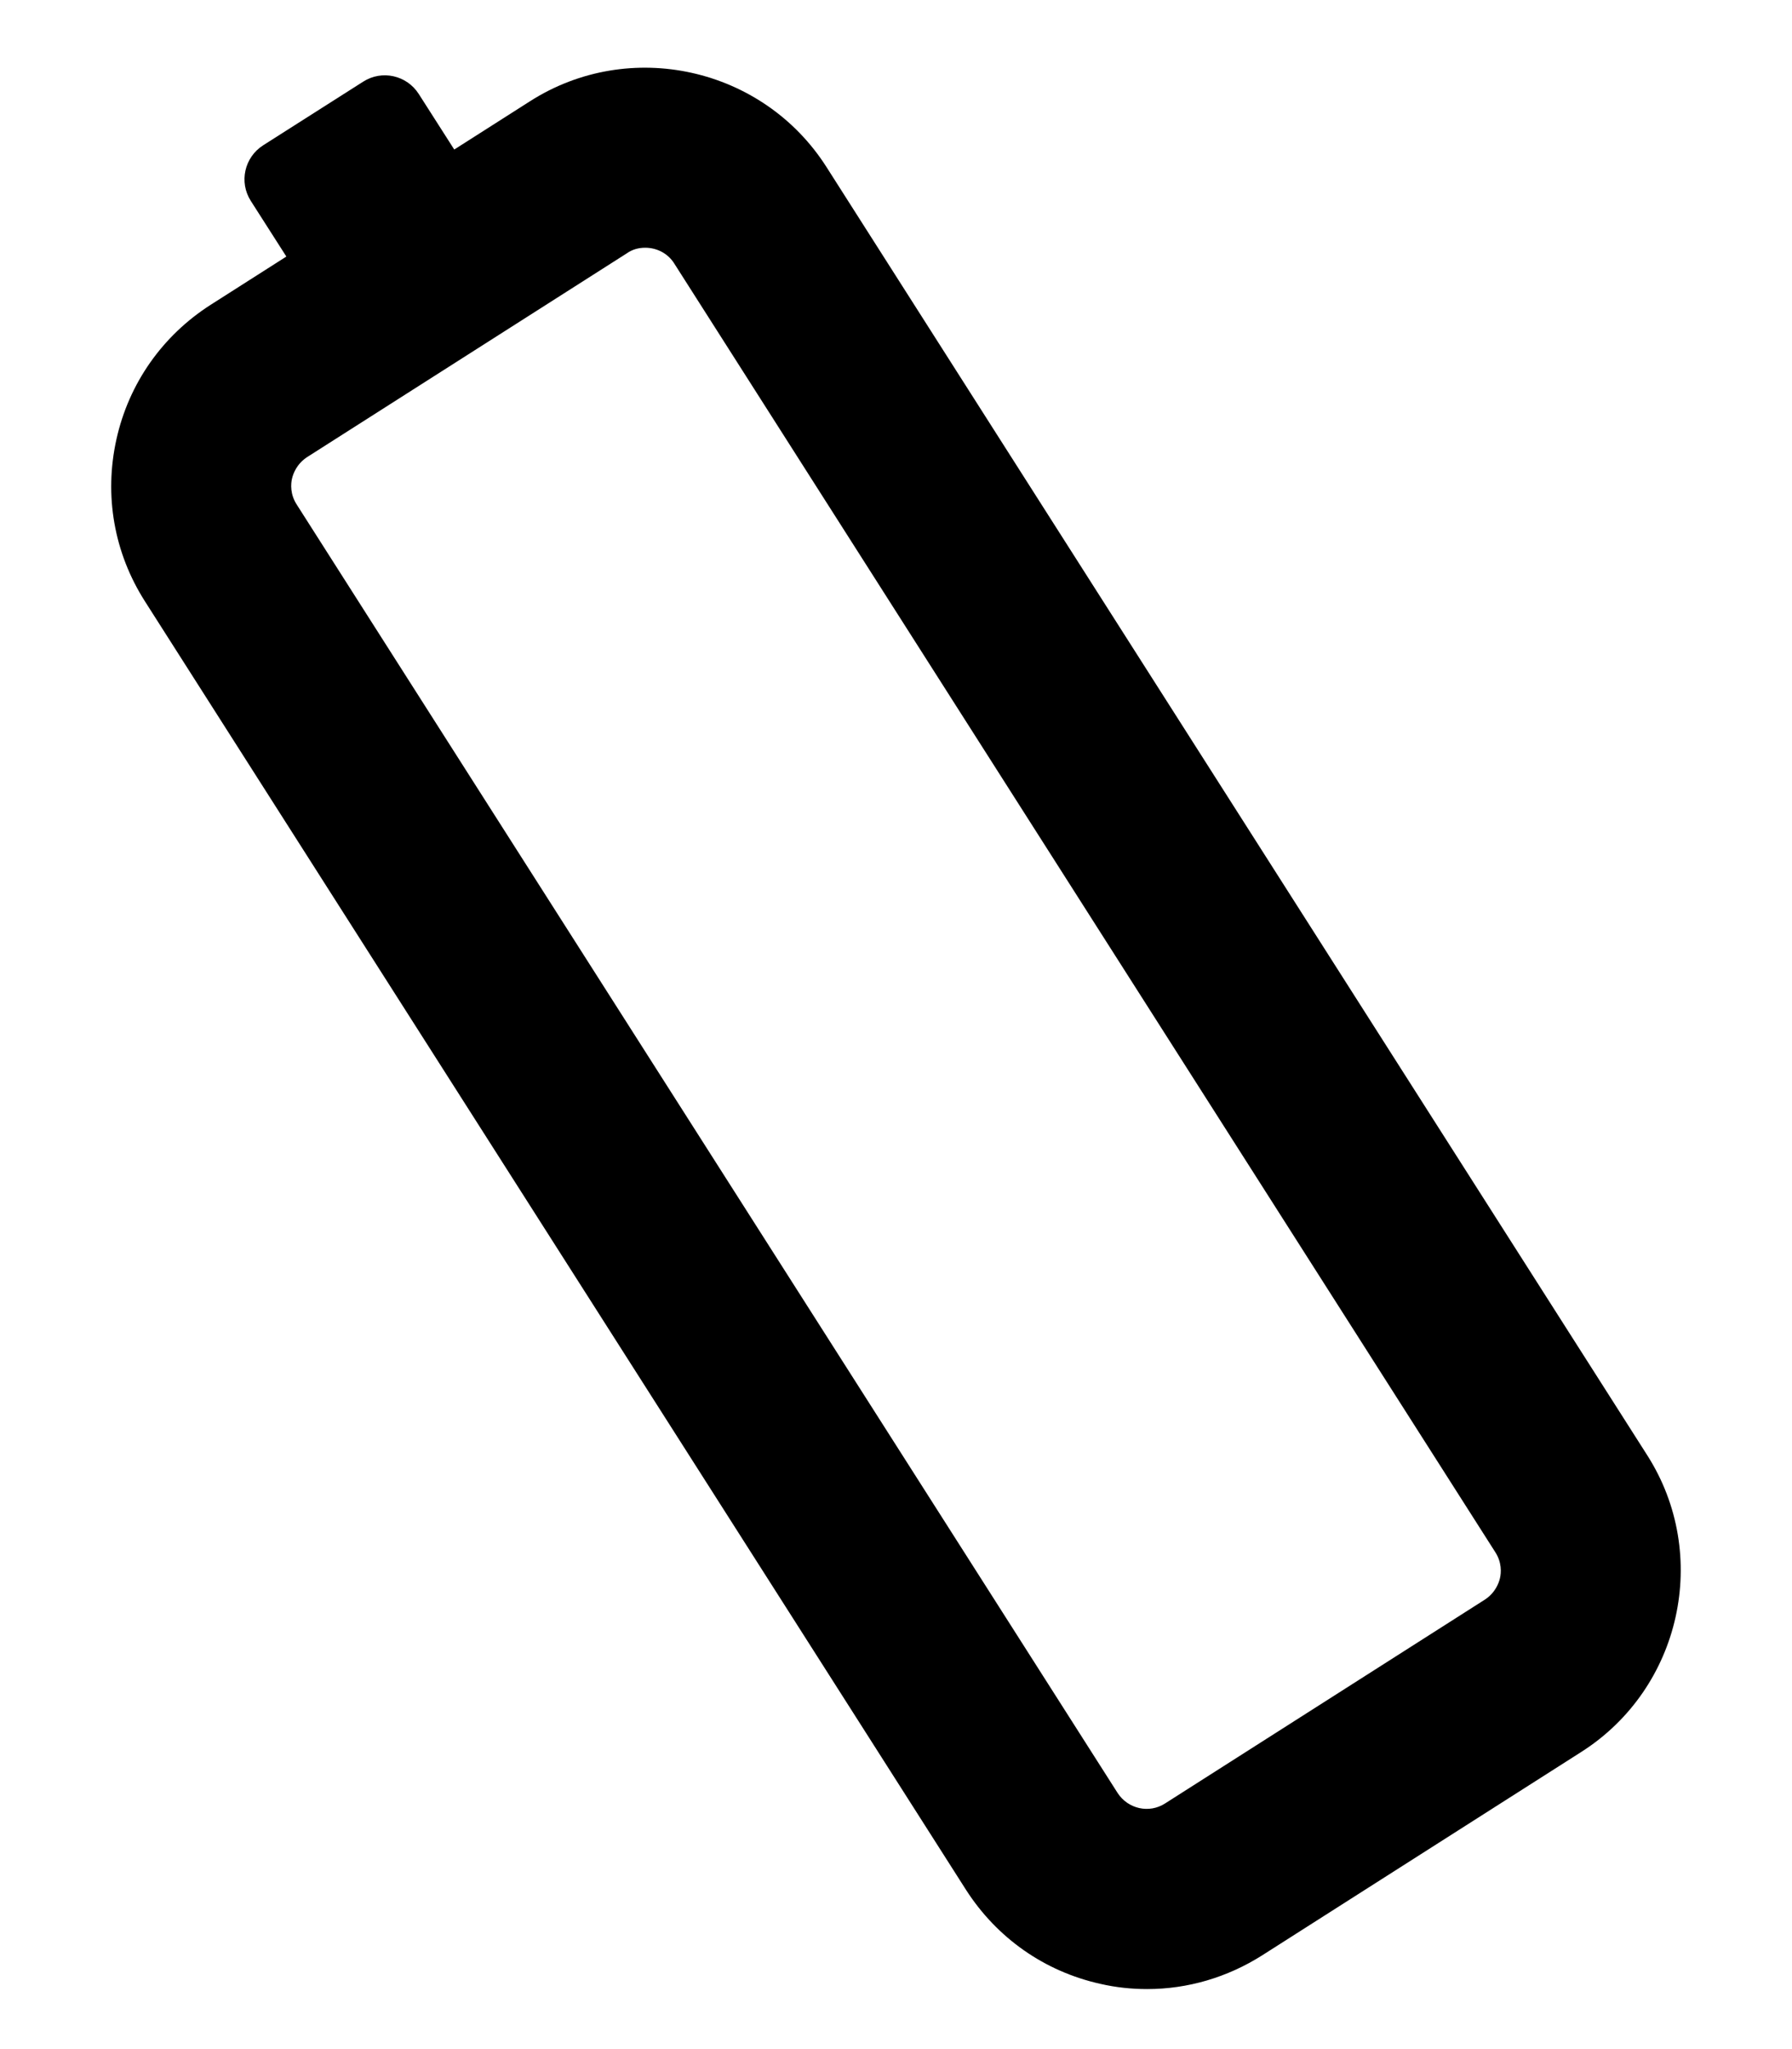 <?xml version="1.0" encoding="utf-8"?>
<!-- Generator: Adobe Illustrator 28.1.0, SVG Export Plug-In . SVG Version: 6.00 Build 0)  -->
<svg version="1.1" id="Lager_1" xmlns="http://www.w3.org/2000/svg" xmlns:xlink="http://www.w3.org/1999/xlink" x="0px" y="0px"
	 viewBox="0 0 448 512" style="enable-background:new 0 0 448 512;" xml:space="preserve">
<g>
	<path d="M286.8,497c-3.9,0-7.8-0.4-11.7-1.3c-14-3.1-25.9-11.5-33.6-23.5L36.2,150.2c-7.7-12.1-10.2-26.4-7.1-40.4
		c3.1-14,11.5-25.9,23.5-33.6l79.9-50.9c24.9-15.9,58.2-8.5,74.1,16.4l205.2,321.9c15.9,24.9,8.5,58.2-16.4,74.1l-79.9,50.9
		C306.8,494.1,296.9,497,286.8,497z M161.3,61.9c-1.6,0-3.2,0.4-4.6,1.4l-79.9,50.9c-2.6,1.7-3.5,4.1-3.8,5.4
		c-0.3,1.3-0.5,3.9,1.2,6.5L279.4,448c2.6,4,7.9,5.2,11.9,2.6l79.9-50.9l12.1,19l-12.1-19c2.6-1.7,3.5-4.1,3.8-5.4
		c0.3-1.3,0.5-3.9-1.2-6.5L168.6,65.9C167,63.3,164.2,61.9,161.3,61.9z"/>
</g>
<g>
	<path d="M115.6,59.3l-25,15.9c-4.7,3-10.9,1.6-13.9-3.1l-14-21.9c-3-4.7-1.6-10.9,3.1-13.9l25-15.9c4.7-3,10.9-1.6,13.9,3.1
		l14,21.9C121.7,50.1,120.3,56.3,115.6,59.3z"/>
</g>
</svg>
